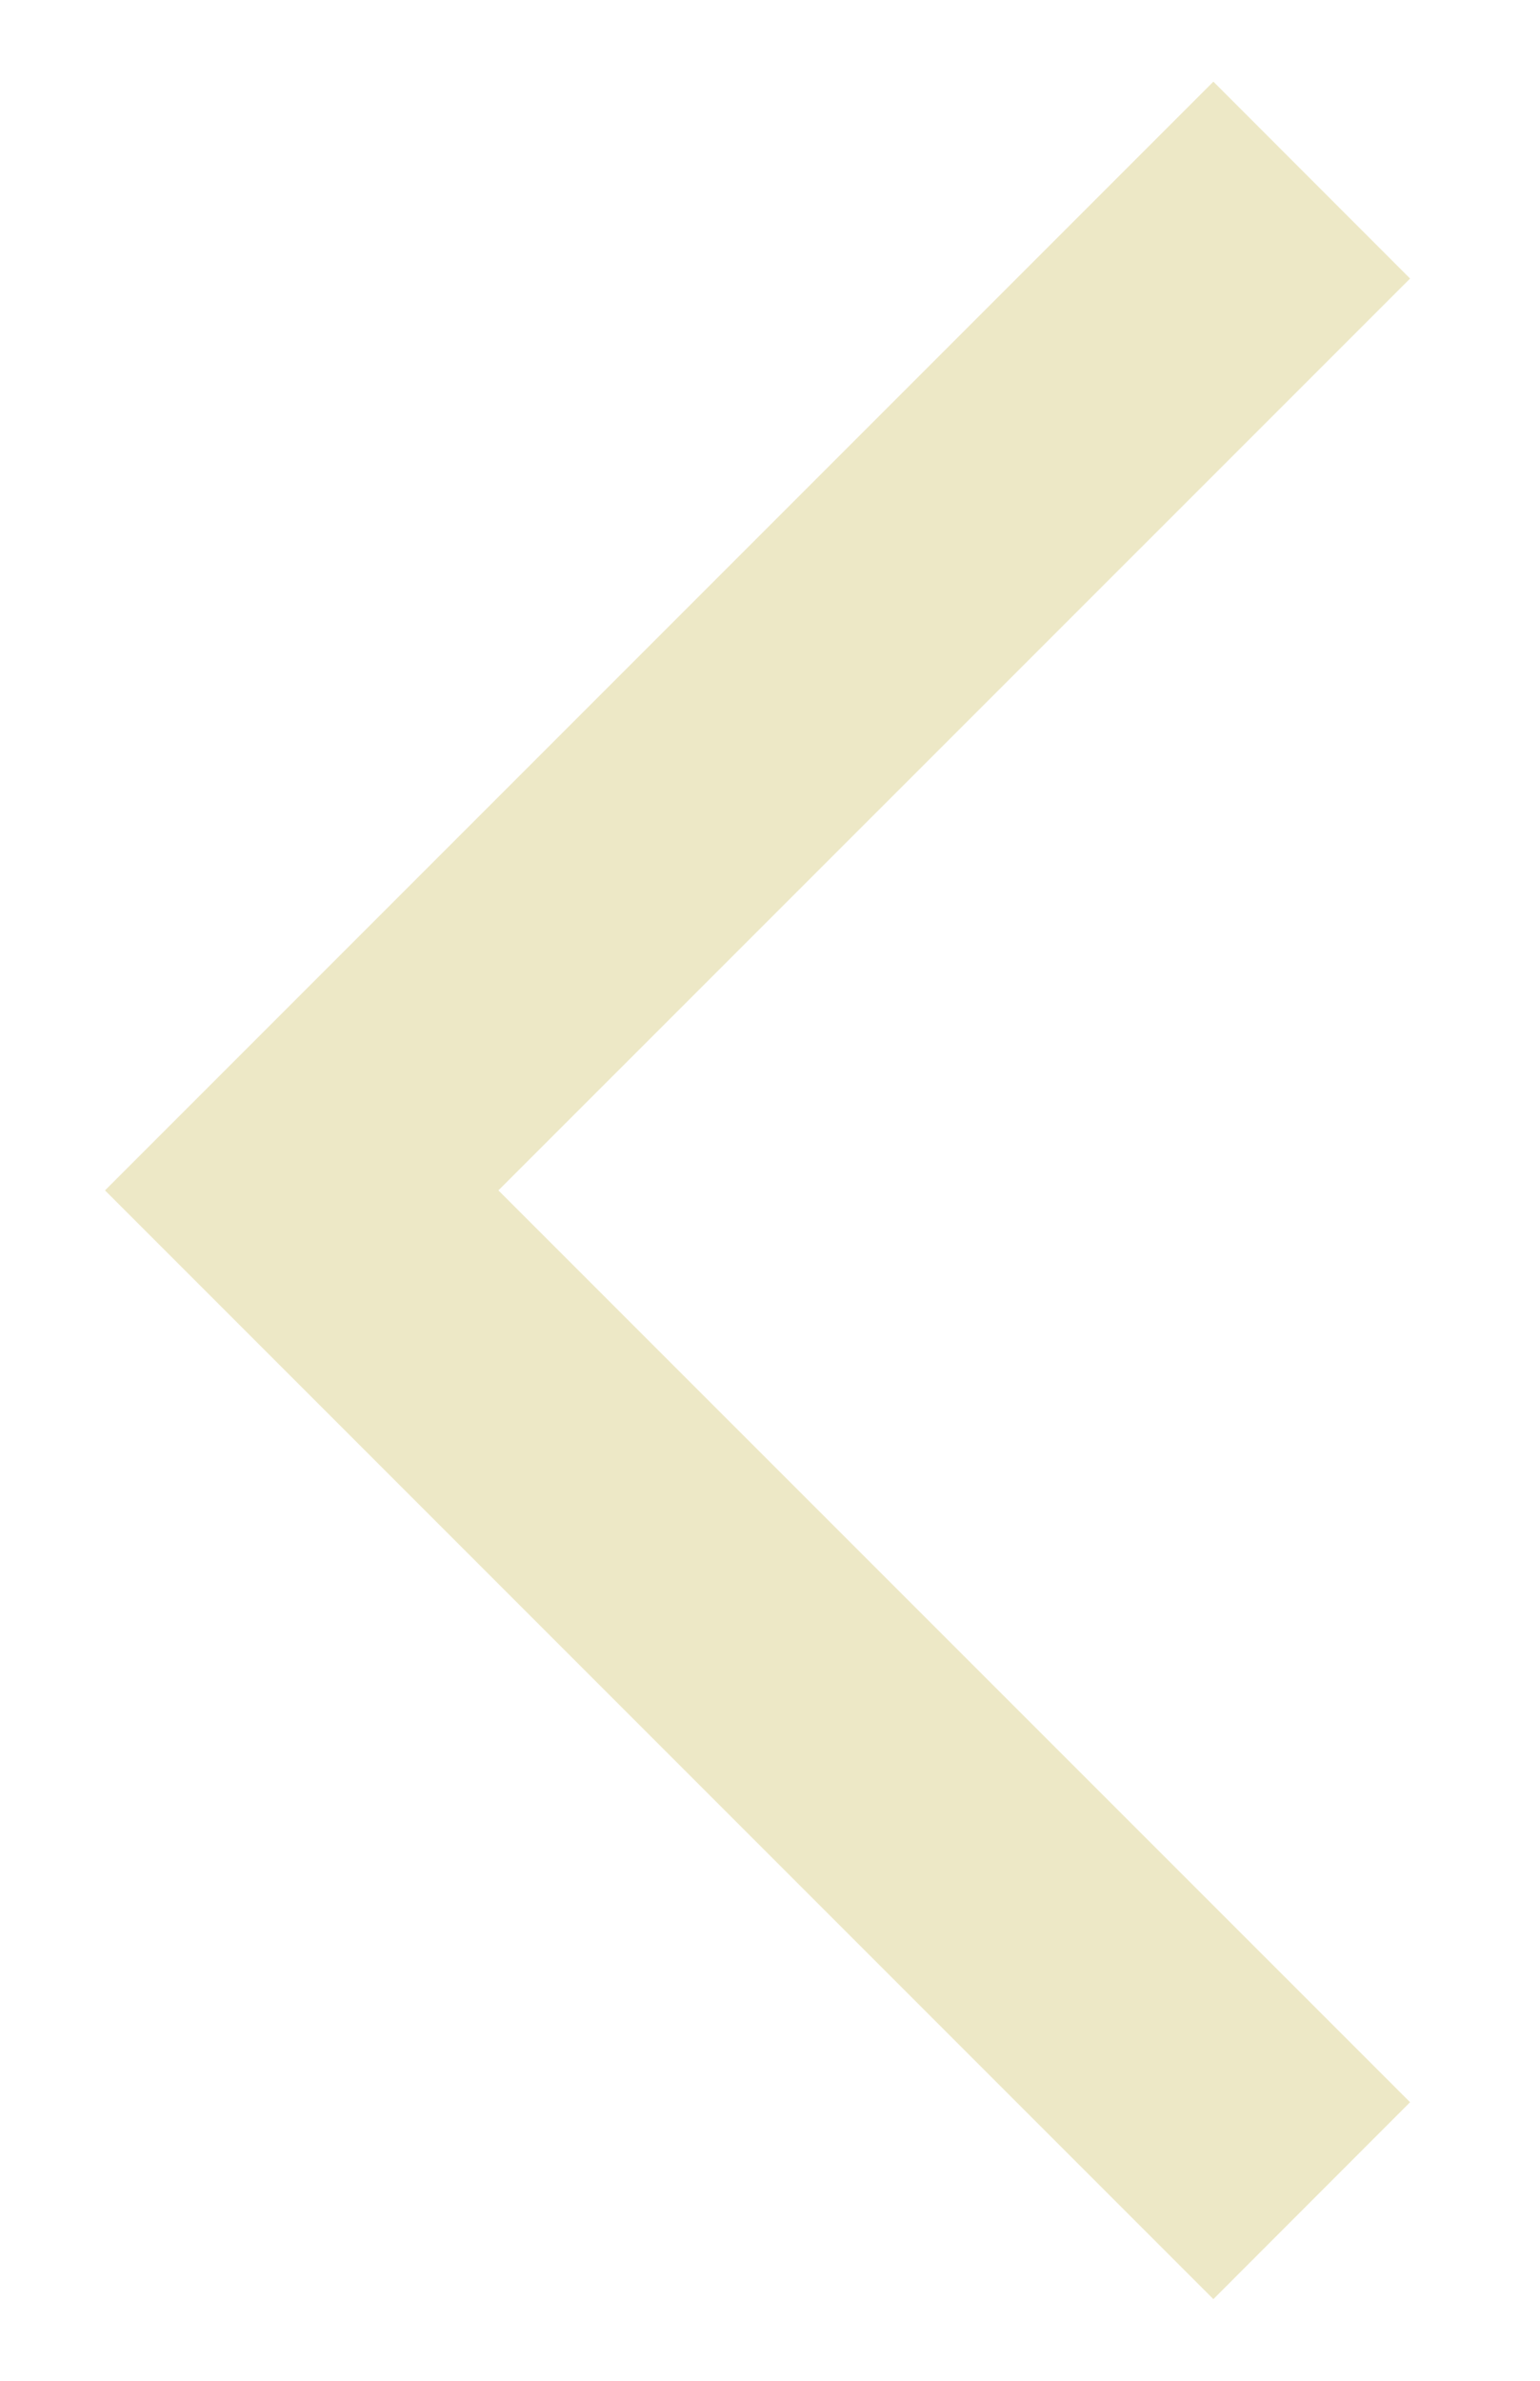 <svg width="11" height="17" viewBox="0 0 11 17" fill="none" xmlns="http://www.w3.org/2000/svg">
<path d="M8.667 16.417L0.75 8.5L8.667 0.583L10.072 1.989L3.56 8.5L10.072 15.011L8.667 16.417Z" fill="#EDE8C6"/>
</svg>
